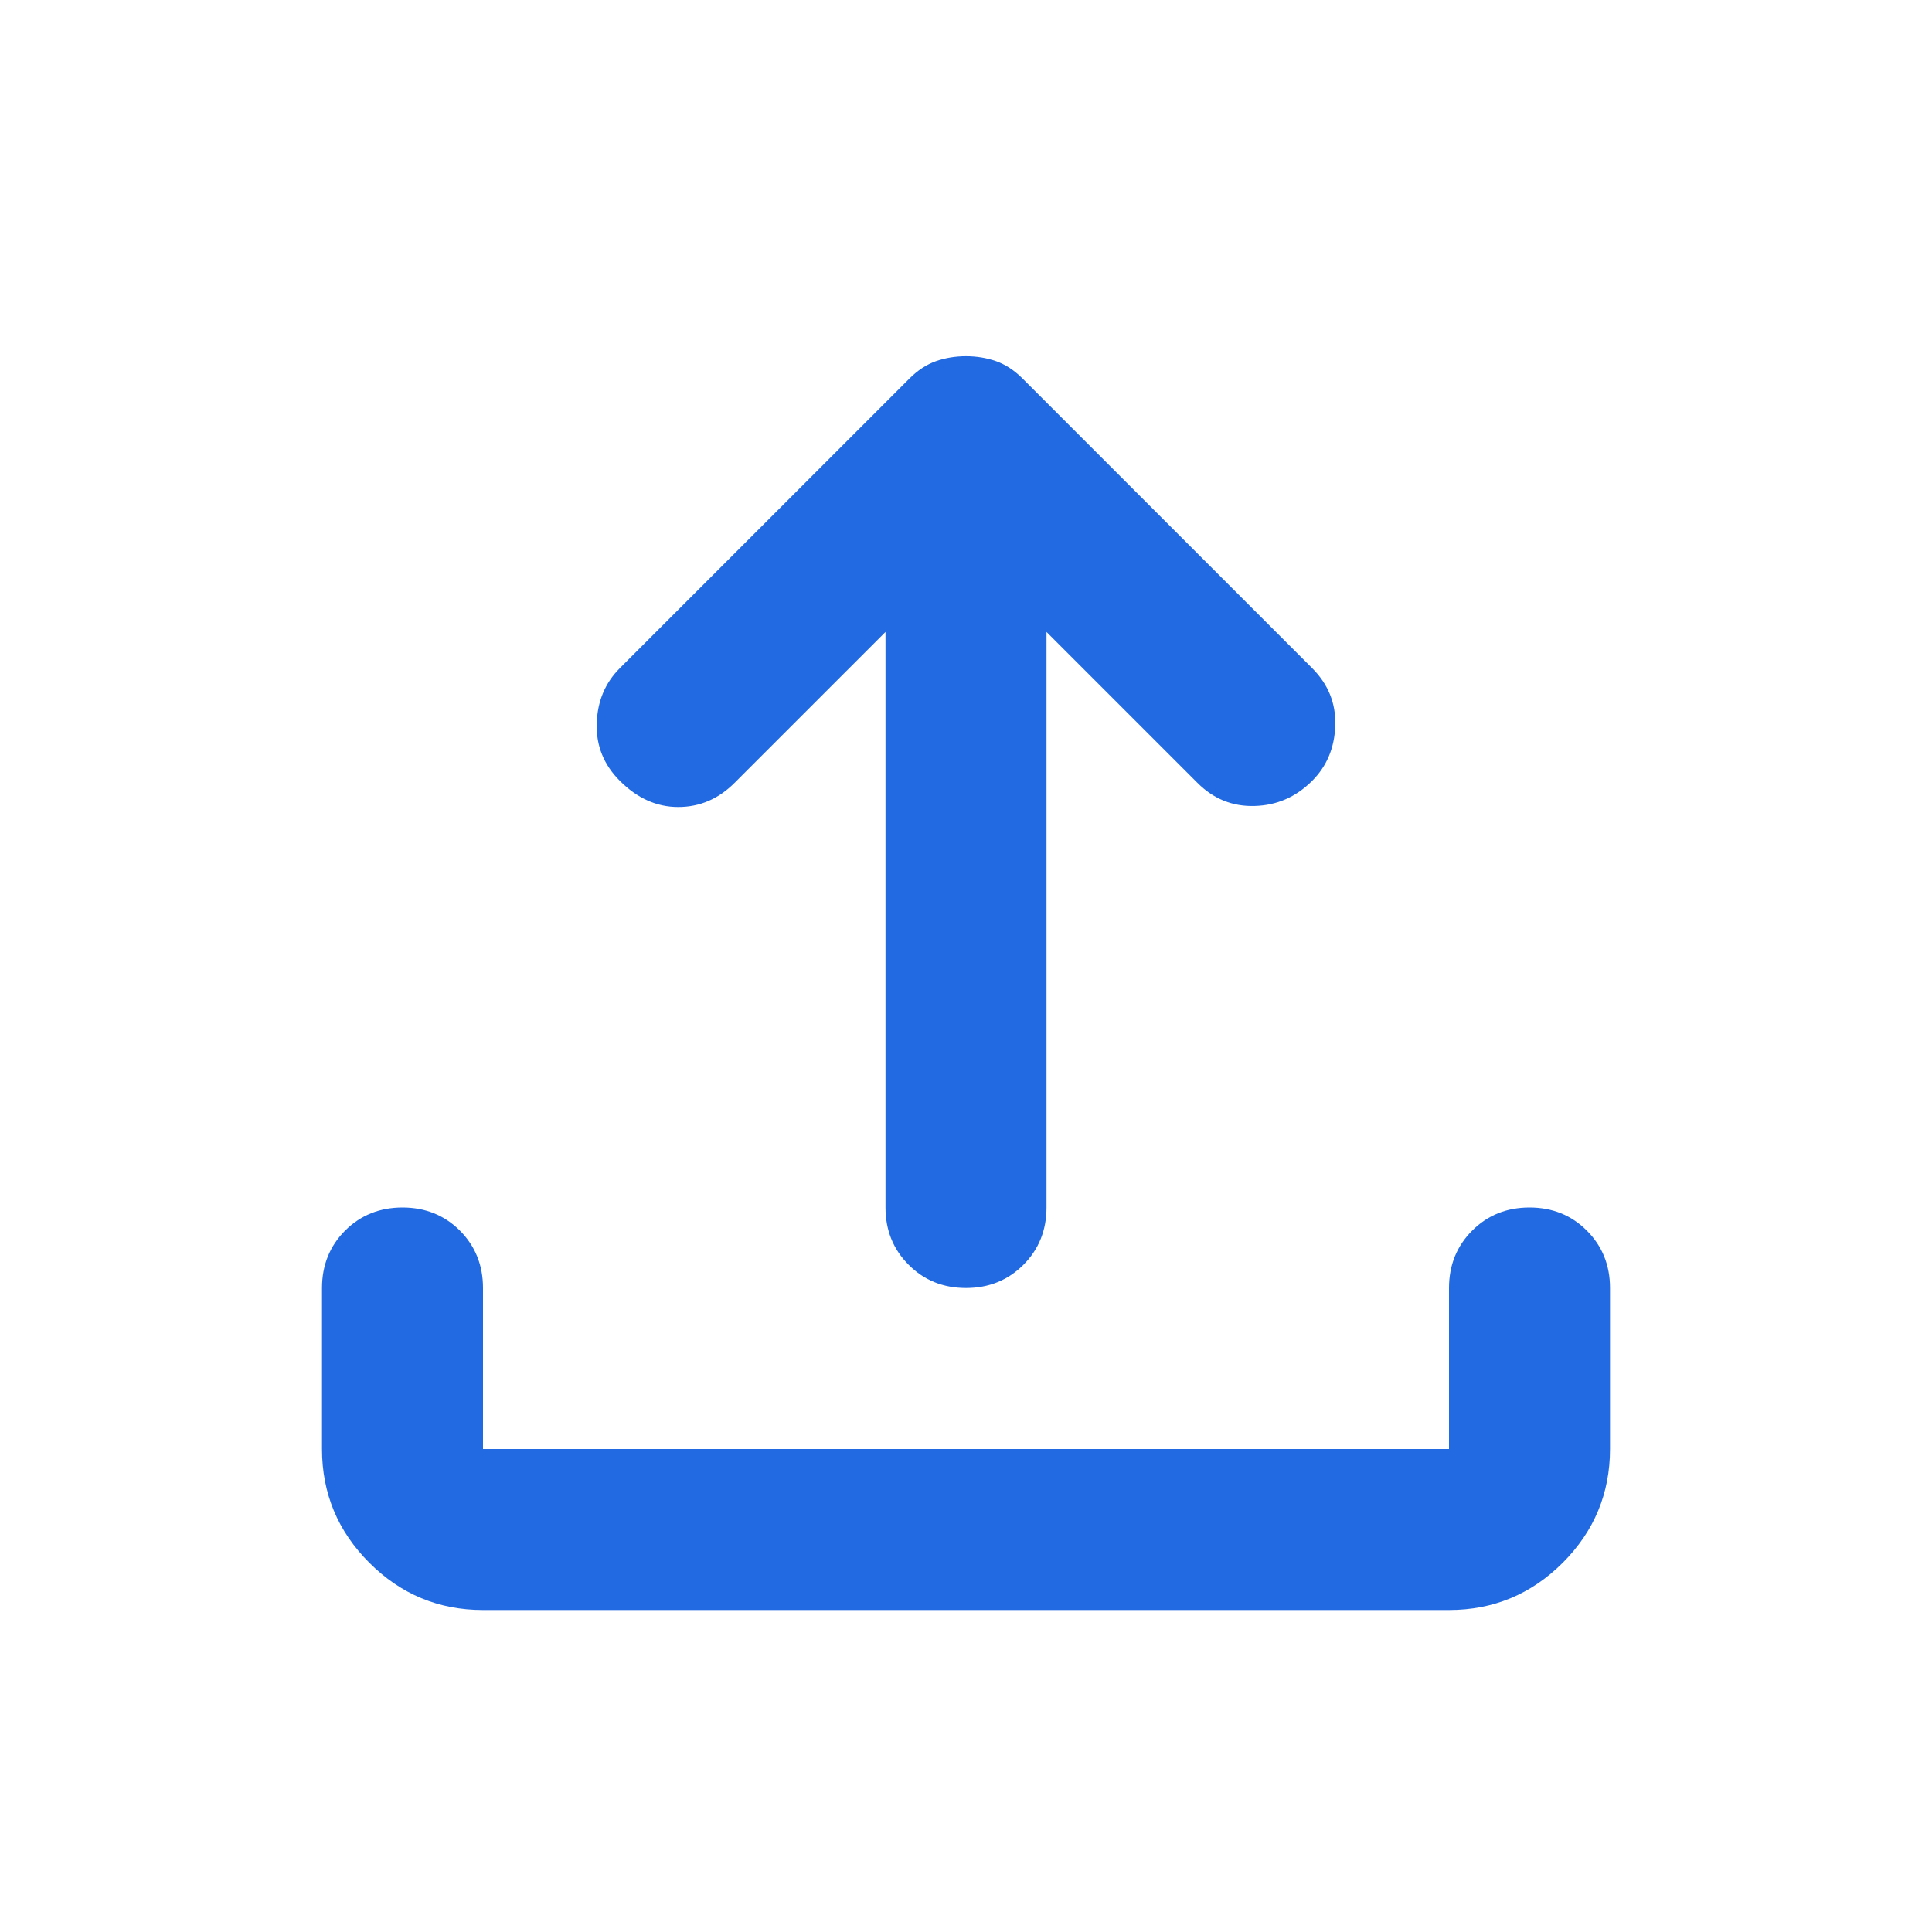 <svg width="24" height="24" viewBox="0 0 24 24" fill="none" xmlns="http://www.w3.org/2000/svg">
<path d="M12 16C11.717 16 11.479 15.904 11.288 15.712C11.096 15.521 11 15.283 11 15V7.85L9.125 9.725C8.925 9.925 8.692 10.025 8.425 10.025C8.158 10.025 7.917 9.917 7.7 9.7C7.5 9.5 7.404 9.262 7.413 8.987C7.421 8.712 7.517 8.483 7.7 8.3L11.3 4.7C11.4 4.6 11.508 4.529 11.625 4.487C11.742 4.446 11.867 4.425 12 4.425C12.133 4.425 12.258 4.446 12.375 4.487C12.492 4.529 12.6 4.6 12.7 4.7L16.3 8.3C16.5 8.5 16.596 8.737 16.587 9.012C16.579 9.287 16.483 9.517 16.3 9.7C16.1 9.9 15.863 10.004 15.588 10.012C15.313 10.021 15.075 9.925 14.875 9.725L13 7.85V15C13 15.283 12.904 15.521 12.713 15.712C12.521 15.904 12.283 16 12 16ZM6 20C5.45 20 4.979 19.804 4.588 19.413C4.196 19.021 4 18.55 4 18V16C4 15.717 4.096 15.479 4.287 15.287C4.479 15.096 4.717 15 5 15C5.283 15 5.521 15.096 5.713 15.287C5.904 15.479 6 15.717 6 16V18H18V16C18 15.717 18.096 15.479 18.288 15.287C18.479 15.096 18.717 15 19 15C19.283 15 19.521 15.096 19.712 15.287C19.904 15.479 20 15.717 20 16V18C20 18.55 19.804 19.021 19.413 19.413C19.021 19.804 18.55 20 18 20H6Z" fill="#216AE2"/>
</svg>
